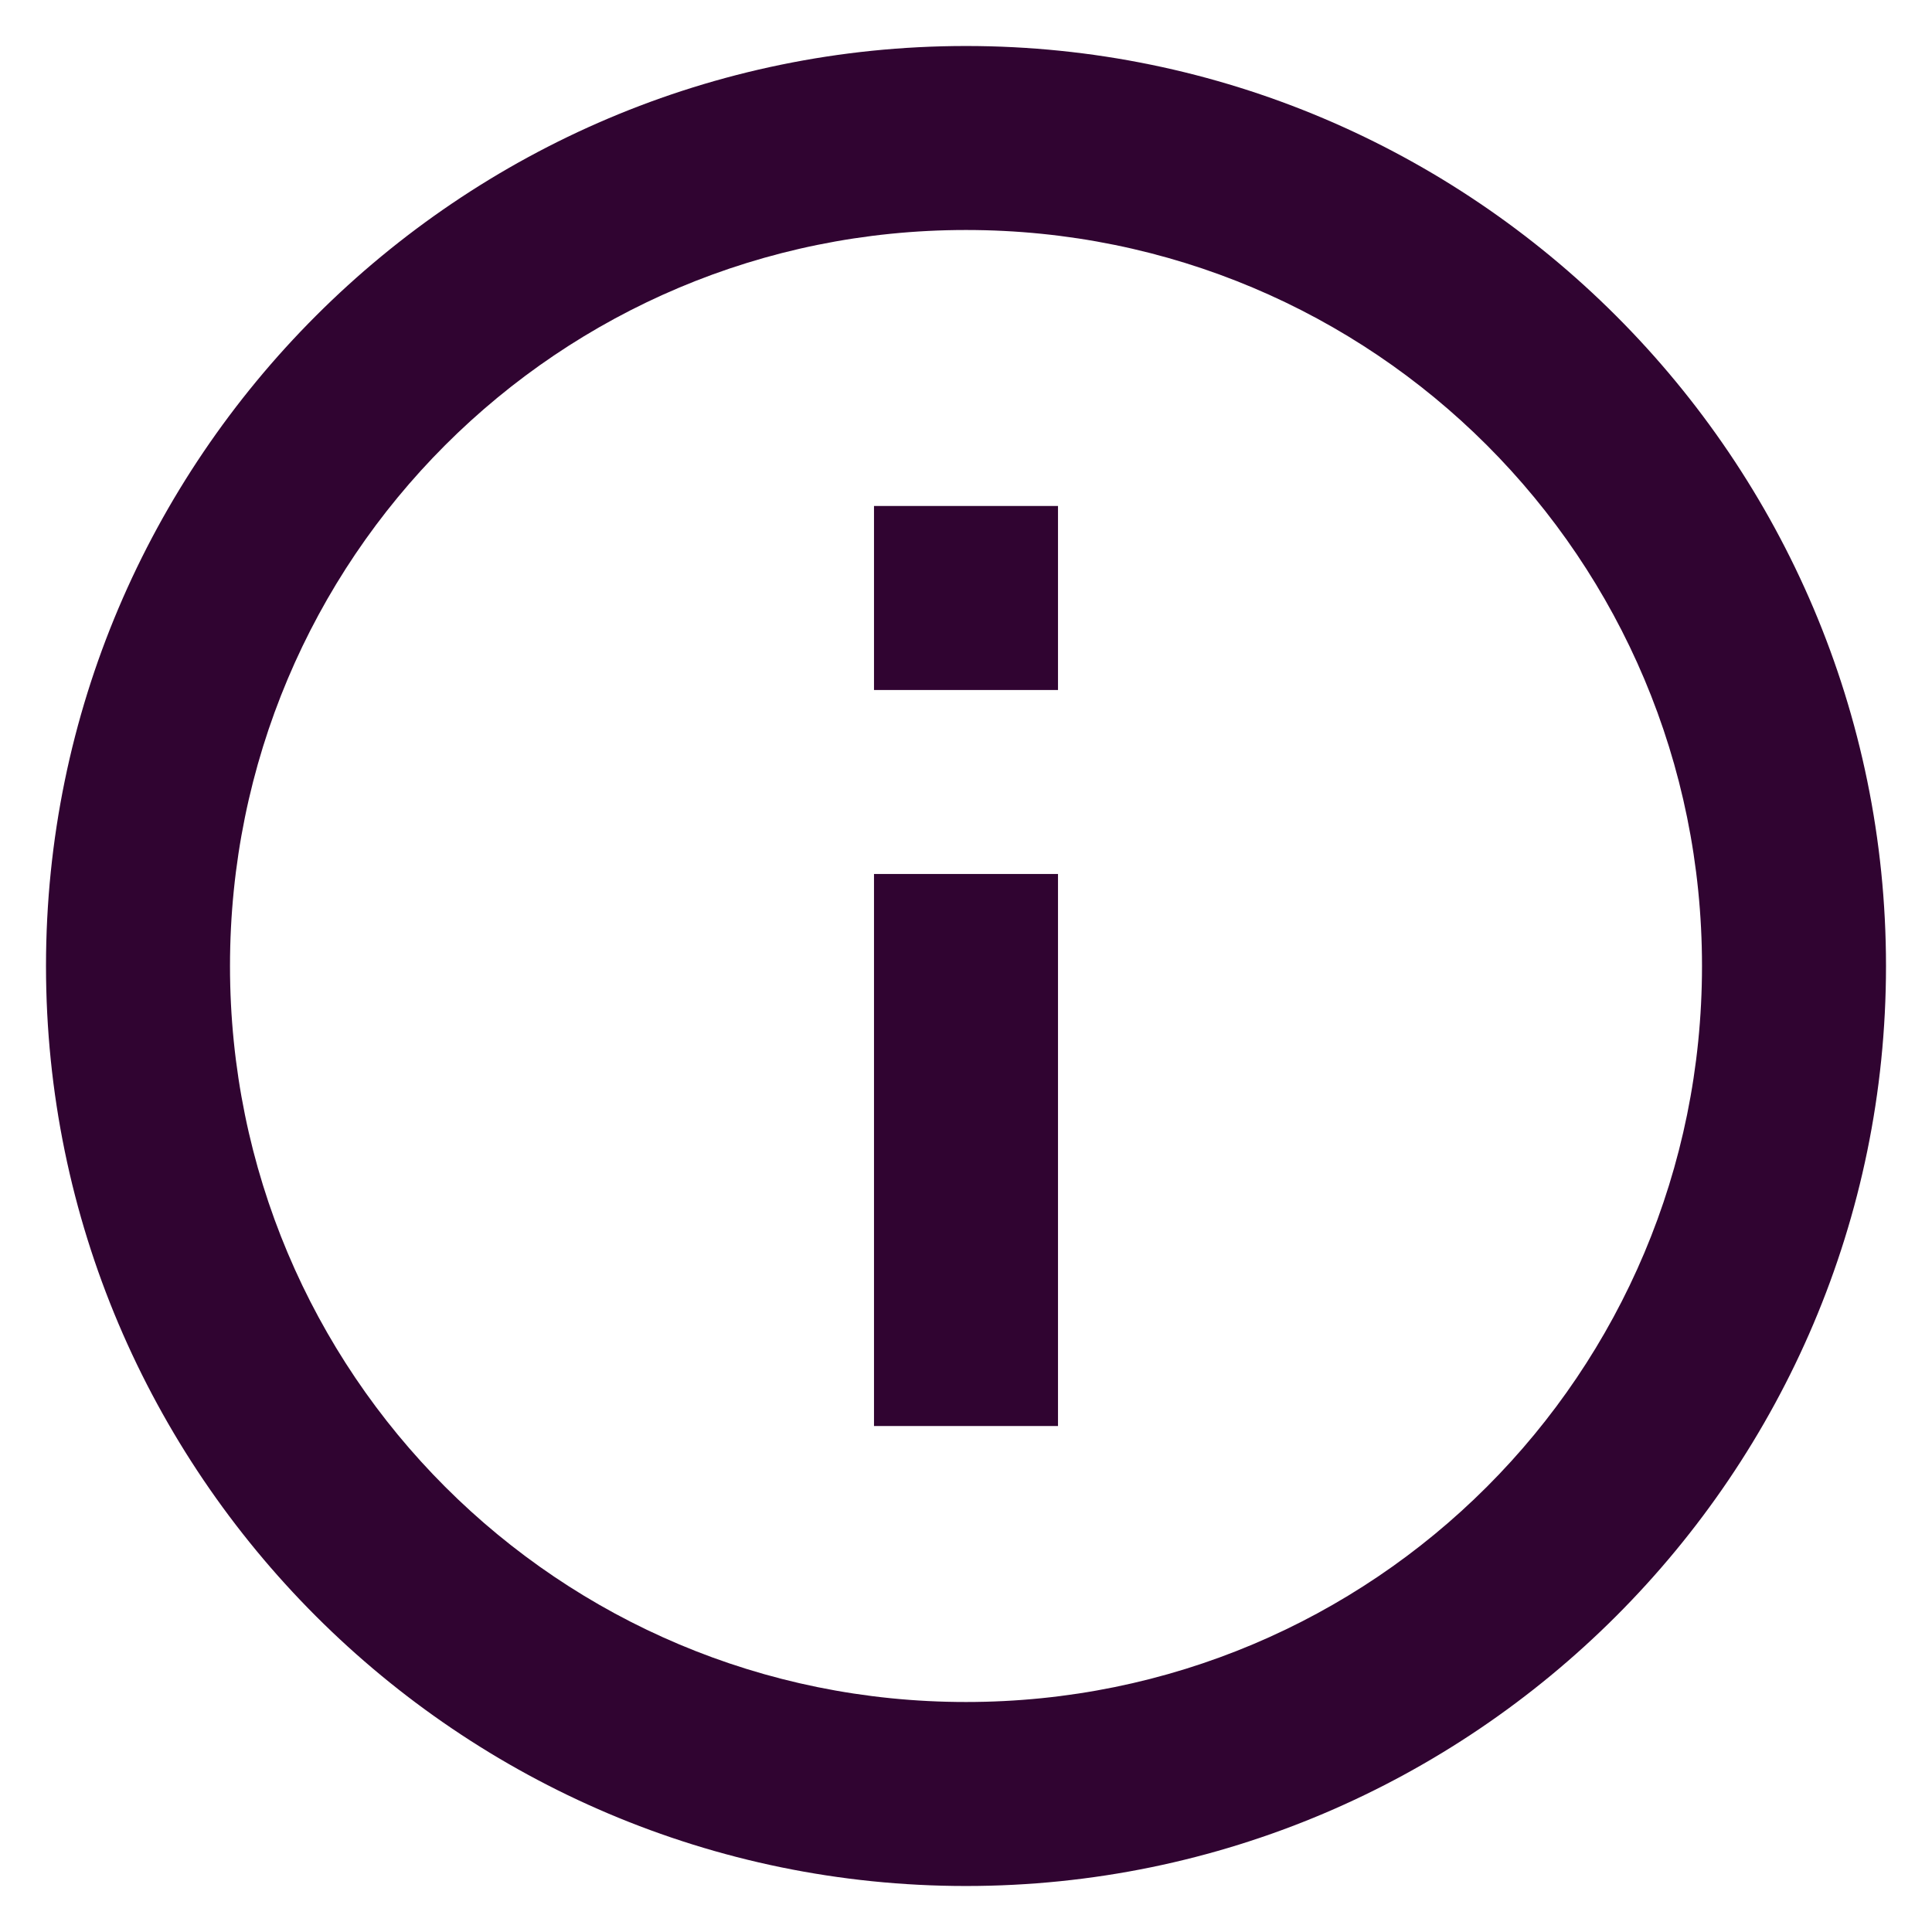 <svg width="42" height="42" viewBox="0 0 42 42" fill="none" xmlns="http://www.w3.org/2000/svg">
<path d="M21 1C9.978 1 1 9.978 1 21C1 32.022 9.978 41 21 41C32.022 41 41 32.022 41 21C41 9.978 32.022 1 21 1ZM21 5C29.86 5 37 12.14 37 21C37 29.86 29.86 37 21 37C12.14 37 5 29.86 5 21C5 12.14 12.14 5 21 5ZM19 11V15H23V11H19ZM19 19V31H23V19H19Z" fill="#300431"/>
</svg>

